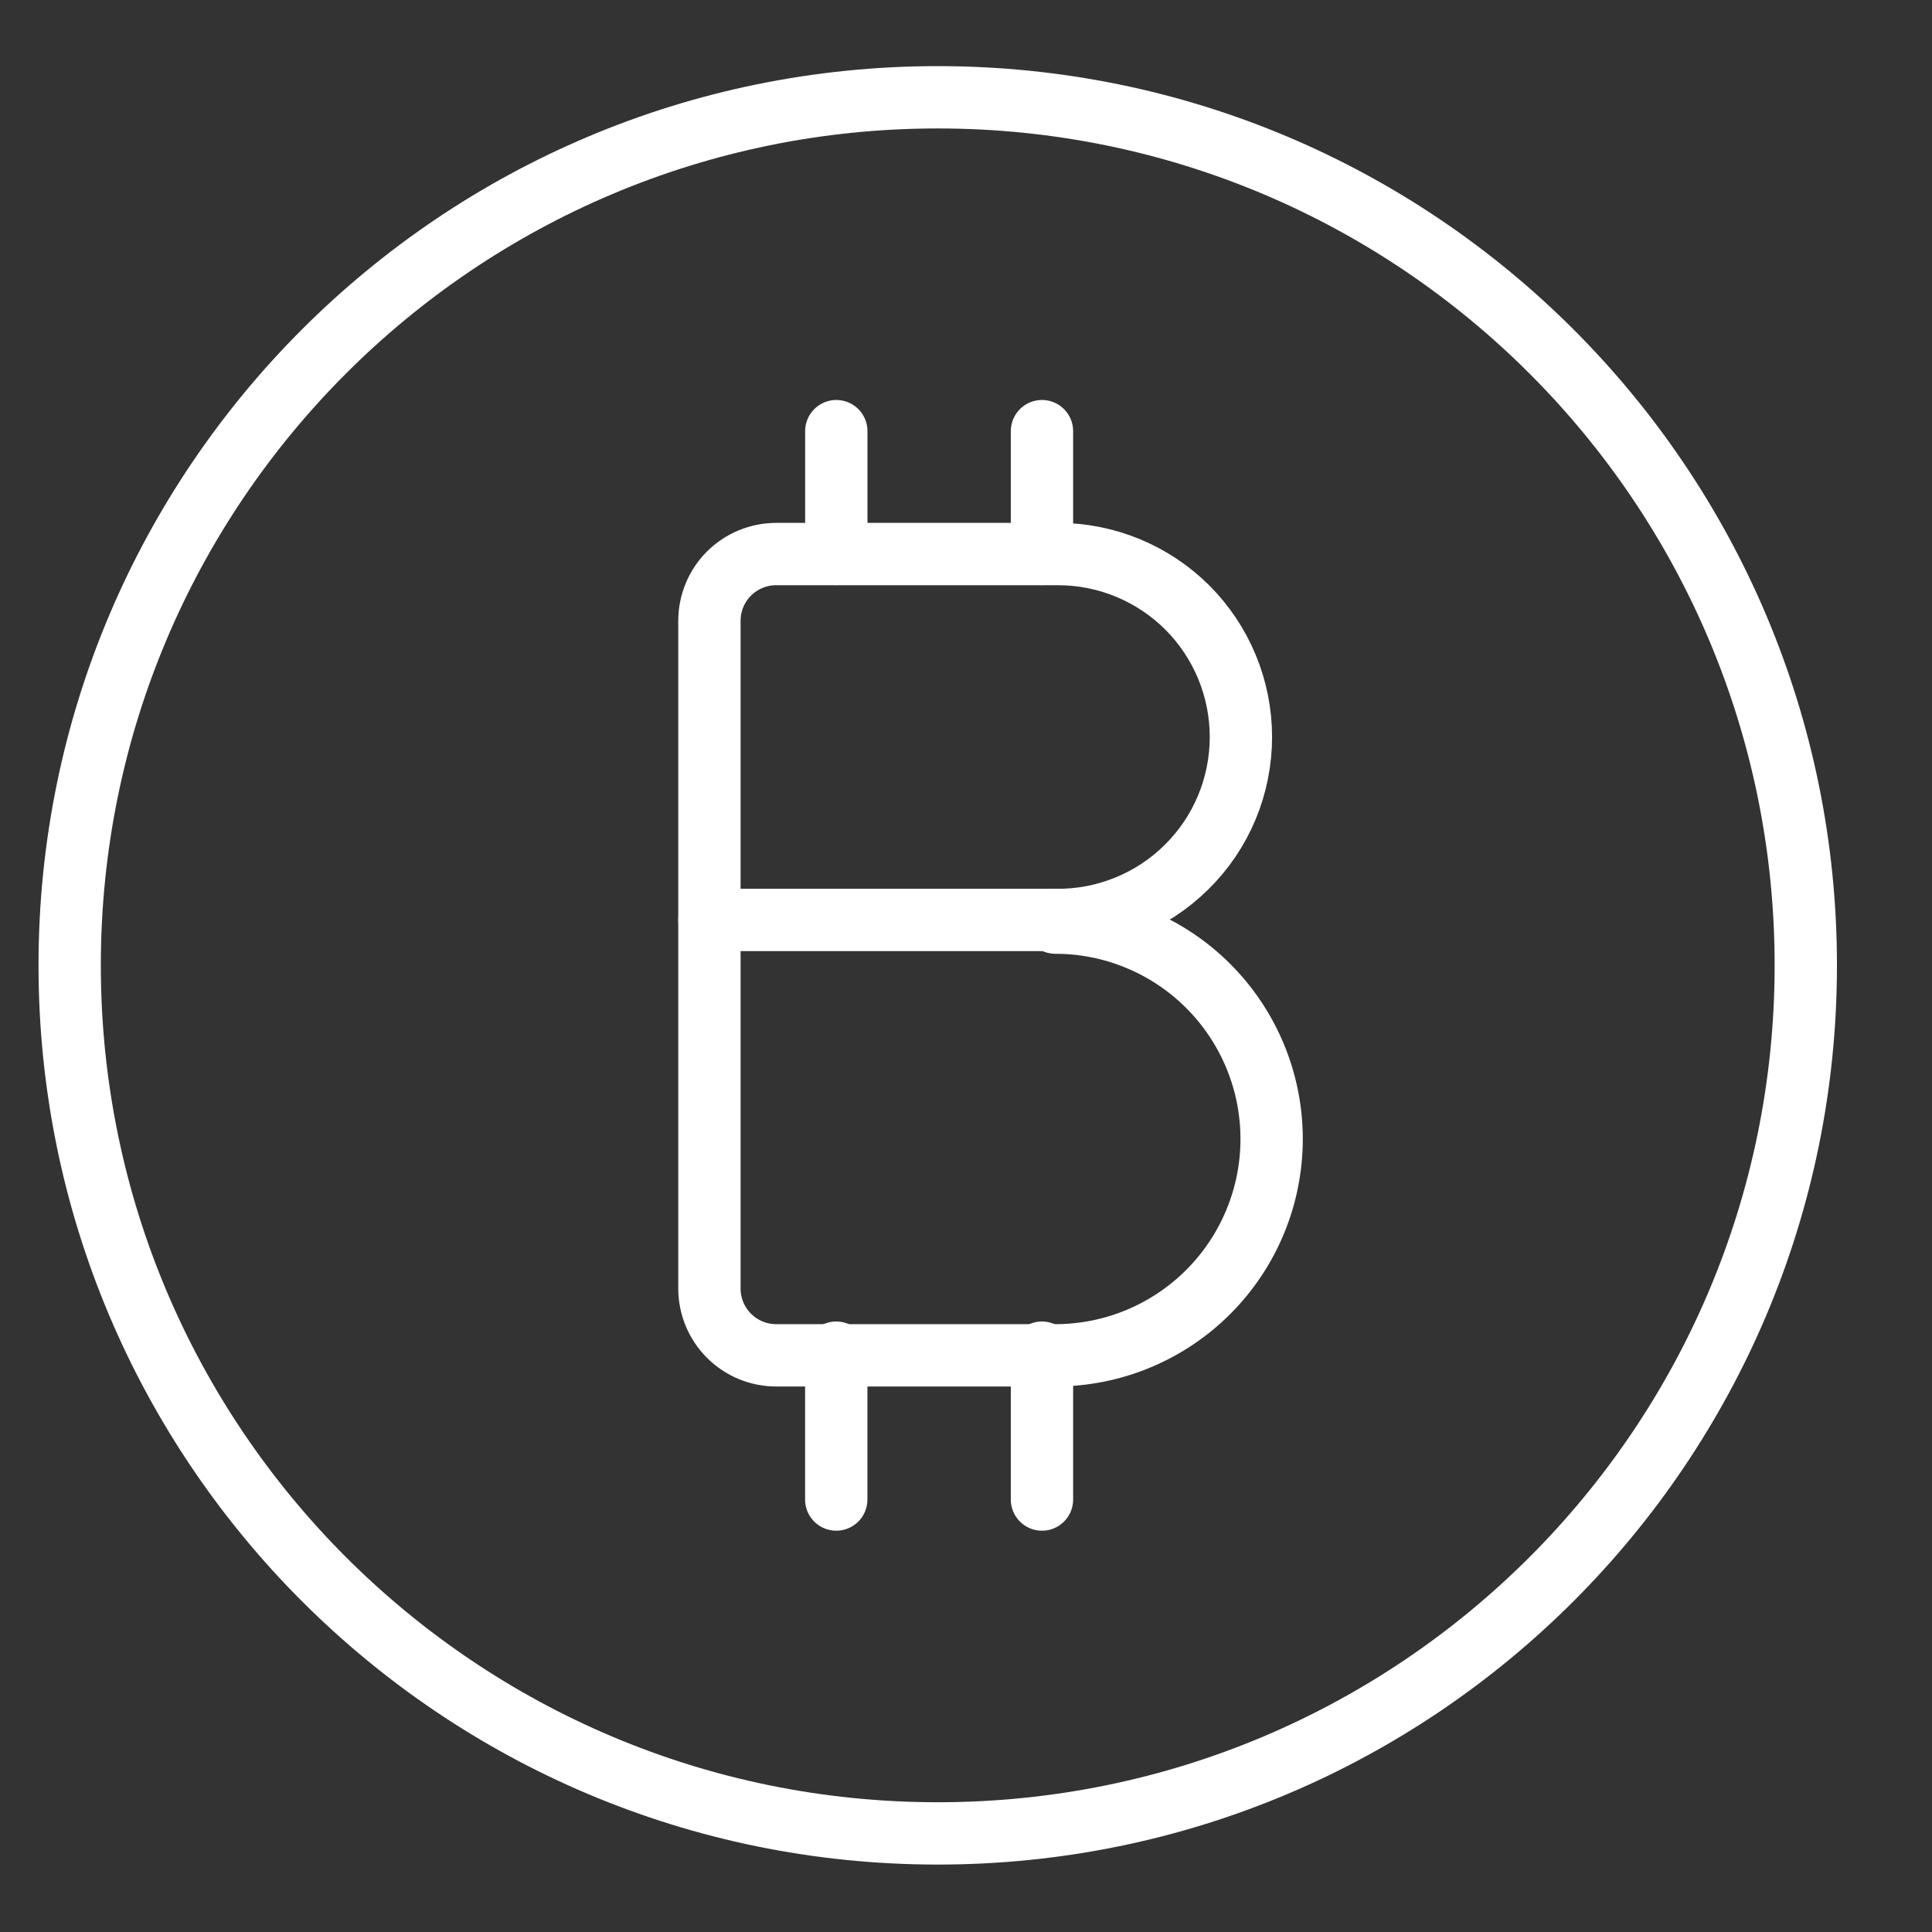 <svg width="31" height="31" viewBox="0 0 31 31" fill="none" xmlns="http://www.w3.org/2000/svg">
<rect x="0" y="0" width="31" height="31" fill="#333333" stroke="none"/>
<g clip-path="url(#clip0_258_28070)">
<path d="M16.933 14.761C17.322 14.767 17.708 14.695 18.069 14.55C18.431 14.405 18.759 14.19 19.036 13.916C19.314 13.643 19.534 13.318 19.684 12.959C19.834 12.6 19.911 12.214 19.911 11.825V11.825C19.911 11.047 19.602 10.3 19.052 9.749C18.501 9.199 17.754 8.89 16.976 8.89H12.454C12.17 8.89 11.898 9.003 11.697 9.203C11.496 9.404 11.383 9.677 11.383 9.961V20.675C11.383 20.959 11.496 21.232 11.697 21.433C11.898 21.634 12.17 21.747 12.454 21.747H16.933C17.854 21.747 18.736 21.381 19.387 20.73C20.038 20.079 20.404 19.196 20.404 18.275C20.404 17.355 20.038 16.472 19.387 15.821C18.736 15.17 17.854 14.804 16.933 14.804V14.761Z" stroke="white" stroke-linecap="round" stroke-linejoin="round"/>
<path d="M16.976 14.761H11.383" stroke="white" stroke-linecap="round" stroke-linejoin="round"/>
<path d="M13.419 8.889V6.918" stroke="white" stroke-linecap="round" stroke-linejoin="round"/>
<path d="M16.719 8.889V6.918" stroke="white" stroke-linecap="round" stroke-linejoin="round"/>
<path d="M13.418 24.061V21.704" stroke="white" stroke-linecap="round" stroke-linejoin="round"/>
<path d="M16.719 24.061V21.704" stroke="white" stroke-linecap="round" stroke-linejoin="round"/>
<path d="M15.047 29.418C22.739 29.418 28.975 23.182 28.975 15.489C28.975 7.797 22.739 1.561 15.047 1.561C7.354 1.561 1.118 7.797 1.118 15.489C1.118 23.182 7.354 29.418 15.047 29.418Z" stroke="white" stroke-linecap="round" stroke-linejoin="round"/>
</g>
<defs>
<clipPath id="clip0_258_28070">
<rect width="30" height="30" fill="white" transform="translate(0.047 0.489)"/>
</clipPath>
</defs>
</svg>
